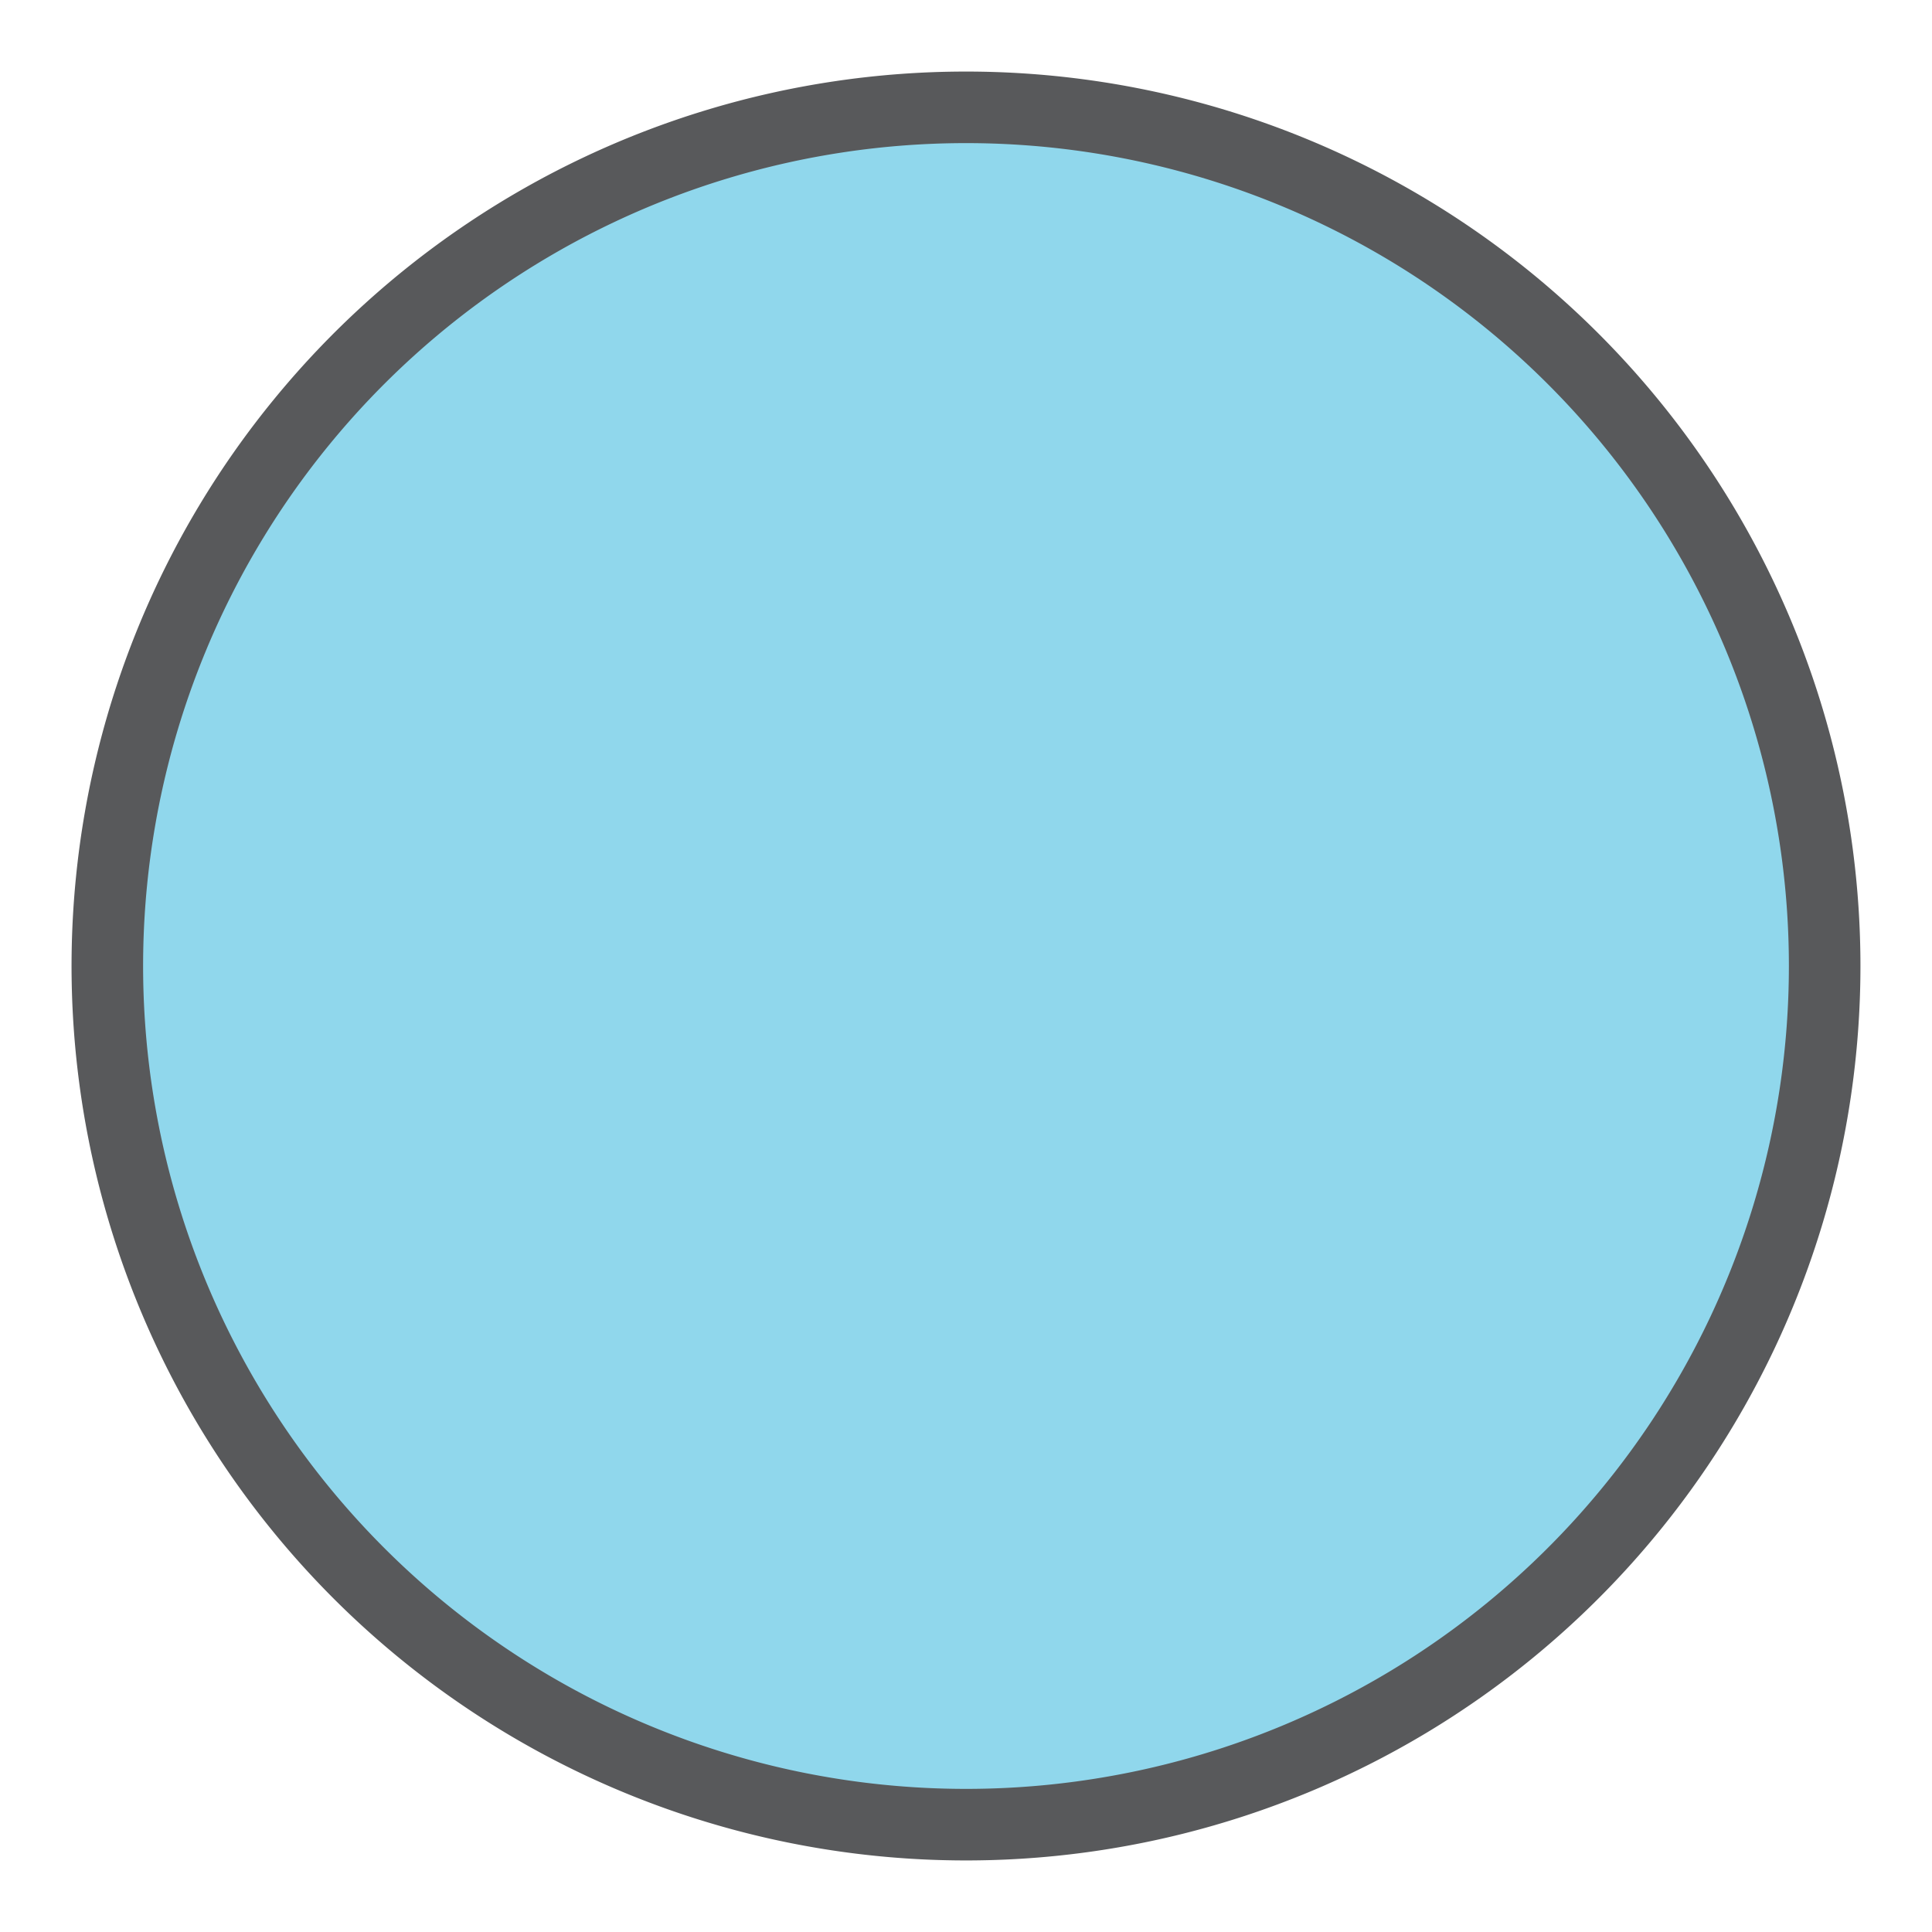 <svg xmlns="http://www.w3.org/2000/svg" id="Layer_1" data-name="Layer 1" viewBox="0.0 0.0 54.0 54.0" width="54.0" height="54.0"><defs><style>.cls-1{fill:#90d7ec;}.cls-2{fill:none;stroke:#58595b;stroke-miterlimit:10;stroke-width:2px;}</style></defs><path class="cls-1" d="M51,27A24,24,0,1,1,27,3,24,24,0,0,1,51,27" /><path class="cls-2" d="M51,27A24,24,0,1,1,27,3,24,24,0,0,1,51,27" /></svg>